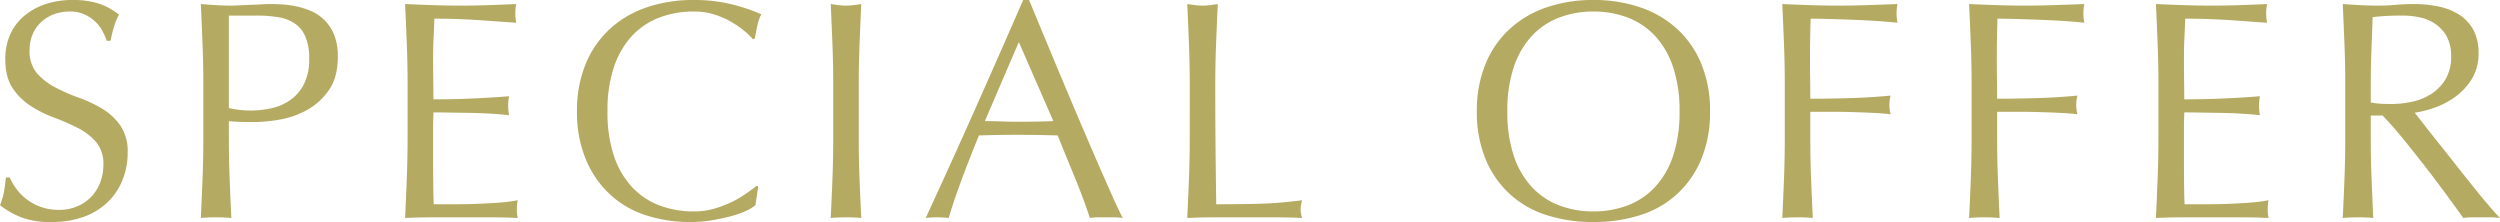<svg xmlns="http://www.w3.org/2000/svg" width="802.9" height="71.3" viewBox="0 0 802.9 71.3">
  <path id="パス_15" data-name="パス 15" d="M7.6-12.8A20.032,20.032,0,0,0,9.75-9.15a16.506,16.506,0,0,0,3.3,3.35A16.934,16.934,0,0,0,17.6-3.35a16.8,16.8,0,0,0,5.8.95,14.8,14.8,0,0,0,5.95-1.15,13.553,13.553,0,0,0,4.5-3.1,13.551,13.551,0,0,0,2.85-4.6,15.869,15.869,0,0,0,1-5.65,10.734,10.734,0,0,0-2.35-7.3,19.42,19.42,0,0,0-5.85-4.5A68.58,68.58,0,0,0,21.95-32a38.886,38.886,0,0,1-7.55-3.75A20.03,20.03,0,0,1,8.55-41.5Q6.2-45,6.2-50.9a18.987,18.987,0,0,1,1.5-7.65,16.664,16.664,0,0,1,4.35-5.95,20.546,20.546,0,0,1,6.85-3.9,27.131,27.131,0,0,1,9-1.4,26.69,26.69,0,0,1,8.3,1.15,20.682,20.682,0,0,1,6.5,3.55,21.536,21.536,0,0,0-1.5,3.6q-.6,1.9-1.2,4.8H38.8a25.365,25.365,0,0,0-1.35-3.05,11.663,11.663,0,0,0-2.3-3.05,12.861,12.861,0,0,0-3.45-2.35,11.106,11.106,0,0,0-4.8-.95,14.286,14.286,0,0,0-5.15.9,12.339,12.339,0,0,0-4.1,2.55,11.27,11.27,0,0,0-2.7,3.95,12.969,12.969,0,0,0-.95,5,10.891,10.891,0,0,0,2.35,7.4,20.1,20.1,0,0,0,5.85,4.55,57.9,57.9,0,0,0,7.55,3.3A42.421,42.421,0,0,1,37.3-34.9a19.278,19.278,0,0,1,5.85,5.4,14.874,14.874,0,0,1,2.35,8.8A23.082,23.082,0,0,1,43.85-12a20.485,20.485,0,0,1-4.8,7.15,21.371,21.371,0,0,1-7.7,4.7A30.239,30.239,0,0,1,21,1.5,25.81,25.81,0,0,1,10.95-.15,27.4,27.4,0,0,1,4.5-3.9,23.608,23.608,0,0,0,5.75-8.05Q6.1-9.9,6.4-12.8ZM78-35.1a30.9,30.9,0,0,0,7.1.8,30.815,30.815,0,0,0,6.4-.7,17.085,17.085,0,0,0,6.05-2.55,14,14,0,0,0,4.5-5.1A17.533,17.533,0,0,0,103.8-51a17.379,17.379,0,0,0-1.2-7,9.856,9.856,0,0,0-3.35-4.2A13.033,13.033,0,0,0,94-64.25a40.308,40.308,0,0,0-7-.55H78Zm-8.2-7.5q0-6.6-.25-12.95T69-68.5q2.4.2,4.85.35T78.7-68q1.2,0,2.9-.1t3.45-.15q1.75-.05,3.35-.15t2.7-.1q1.5,0,3.7.1a30.151,30.151,0,0,1,4.65.6,26.227,26.227,0,0,1,4.85,1.5,13.81,13.81,0,0,1,4.35,2.9,14.251,14.251,0,0,1,3.15,4.75A18.207,18.207,0,0,1,113-51.6q0,6.6-2.85,10.7a20.665,20.665,0,0,1-7,6.4,27.729,27.729,0,0,1-8.8,3.1,49.293,49.293,0,0,1-8.25.8q-2.3,0-4.2-.05T78-30.9v5.5q0,6.6.25,13T78.8.2Q76.5,0,73.9,0T69,.2q.3-6.2.55-12.6t.25-13Zm65.6-.1q0-6.6-.25-13t-.55-12.8q4.5.2,8.95.35t8.95.15q4.5,0,8.9-.15t8.9-.35a15.263,15.263,0,0,0-.3,3,15.263,15.263,0,0,0,.3,3q-3.2-.2-5.85-.4t-5.6-.4q-2.95-.2-6.45-.35T144-63.8q-.1,3.2-.25,6.1t-.15,6.6q0,3.9.05,7.6t.05,5.6q4.4,0,7.9-.1t6.4-.25q2.9-.15,5.35-.3T168-38.9a15.771,15.771,0,0,0-.3,3.1,15.263,15.263,0,0,0,.3,3q-2.6-.3-6.05-.5t-6.9-.25q-3.45-.05-6.5-.1t-4.85-.05q0,.9-.05,1.95t-.05,2.65v9.9q0,5.7.05,9.4t.15,5.6h7q3.8,0,7.45-.15t6.9-.4a44.976,44.976,0,0,0,5.65-.75,7.178,7.178,0,0,0-.25,1.55q-.05.85-.05,1.55a9.277,9.277,0,0,0,.3,2.6q-4.5-.2-8.95-.2H143.7q-4.5,0-9.1.2.3-6.4.55-12.75t.25-12.95ZM247.1-3.9a13.039,13.039,0,0,1-2.85,1.75,27.072,27.072,0,0,1-4.7,1.7Q236.8.3,233.4.9a40.8,40.8,0,0,1-7.1.6A45.6,45.6,0,0,1,211.7-.75,30.773,30.773,0,0,1,200.15-7.6a32.264,32.264,0,0,1-7.6-11.25A39.351,39.351,0,0,1,189.8-34a39.351,39.351,0,0,1,2.75-15.15,31.616,31.616,0,0,1,7.7-11.25,33.165,33.165,0,0,1,11.85-7,46.007,46.007,0,0,1,15.2-2.4,50.121,50.121,0,0,1,12.05,1.35A56.316,56.316,0,0,1,249-65.2a13.2,13.2,0,0,0-1.3,3.8q-.5,2.4-.8,4l-.6.2a22.11,22.11,0,0,0-2.8-2.7,30.773,30.773,0,0,0-4.2-2.9,26.65,26.65,0,0,0-5.4-2.35,21.775,21.775,0,0,0-6.6-.95,30.849,30.849,0,0,0-10.95,1.9,23.309,23.309,0,0,0-8.8,5.85,27.274,27.274,0,0,0-5.85,10A43.863,43.863,0,0,0,199.6-34a43.863,43.863,0,0,0,2.1,14.35,27.274,27.274,0,0,0,5.85,10,23.309,23.309,0,0,0,8.8,5.85A30.849,30.849,0,0,0,227.3-1.9a23.415,23.415,0,0,0,6.65-.9,35.594,35.594,0,0,0,5.6-2.15,33.446,33.446,0,0,0,4.6-2.7q2.05-1.45,3.45-2.55l.4.4Zm25-38.7q0-6.6-.25-12.95T271.3-68.5q1.3.2,2.5.35a19.332,19.332,0,0,0,2.4.15,19.331,19.331,0,0,0,2.4-.15q1.2-.15,2.5-.35-.3,6.6-.55,12.95T280.3-42.6v17.2q0,6.6.25,13T281.1.2q-2.3-.2-4.9-.2t-4.9.2q.3-6.2.55-12.6t.25-13Zm48.7,11.7q2.6,0,5.4.1t5.4.1q2.8,0,5.6-.05t5.6-.15L331.7-56.3ZM365.1.2a18.774,18.774,0,0,0-2.65-.2h-5.3a18.775,18.775,0,0,0-2.65.2q-.7-2.3-1.9-5.55t-2.65-6.8q-1.45-3.55-2.95-7.2t-2.8-6.95q-3.2-.1-6.5-.15t-6.6-.05q-3.1,0-6.1.05t-6.1.15q-3.2,7.8-5.8,14.85T309.2.2a34.325,34.325,0,0,0-7.4,0q8.1-17.5,15.8-34.8t15.5-35.2H335q2.4,5.8,5.2,12.55t5.7,13.65q2.9,6.9,5.8,13.7t5.45,12.65q2.55,5.85,4.6,10.45T365.1.2Zm21.5-42.8q0-6.6-.25-12.95T385.8-68.5q1.3.2,2.5.35a19.332,19.332,0,0,0,2.4.15,19.331,19.331,0,0,0,2.4-.15q1.2-.15,2.5-.35-.3,6.6-.55,12.95T394.8-42.6q0,12.6.1,21.85t.2,16.55q7.1,0,13.6-.15a128.832,128.832,0,0,0,14-1.15,11.628,11.628,0,0,0-.5,3,9.356,9.356,0,0,0,.5,2.7q-4.6-.2-9.2-.2H395.05q-4.45,0-9.25.2.3-6.2.55-12.6t.25-13ZM478.8-34a39.351,39.351,0,0,1,2.75-15.15,31.617,31.617,0,0,1,7.7-11.25,33.165,33.165,0,0,1,11.85-7,45.687,45.687,0,0,1,15.1-2.4,46.008,46.008,0,0,1,15.2,2.4,33.165,33.165,0,0,1,11.85,7,31.616,31.616,0,0,1,7.7,11.25A39.352,39.352,0,0,1,553.7-34a39.352,39.352,0,0,1-2.75,15.15,31.616,31.616,0,0,1-7.7,11.25A31.482,31.482,0,0,1,531.4-.75,48.813,48.813,0,0,1,516.2,1.5,48.47,48.47,0,0,1,501.1-.75,31.482,31.482,0,0,1,489.25-7.6a31.617,31.617,0,0,1-7.7-11.25A39.351,39.351,0,0,1,478.8-34Zm65.1,0a43.863,43.863,0,0,0-2.1-14.35,27.274,27.274,0,0,0-5.85-10,23.309,23.309,0,0,0-8.8-5.85,30.849,30.849,0,0,0-10.95-1.9,30.559,30.559,0,0,0-10.85,1.9,23.308,23.308,0,0,0-8.8,5.85,27.274,27.274,0,0,0-5.85,10A43.864,43.864,0,0,0,488.6-34a43.864,43.864,0,0,0,2.1,14.35,27.274,27.274,0,0,0,5.85,10,23.308,23.308,0,0,0,8.8,5.85A30.559,30.559,0,0,0,516.2-1.9a30.849,30.849,0,0,0,10.95-1.9,23.309,23.309,0,0,0,8.8-5.85,27.274,27.274,0,0,0,5.85-10A43.863,43.863,0,0,0,543.9-34Zm33.8-8.6q0-6.6-.25-12.95T576.9-68.5q4.5.2,8.95.35t8.95.15q4.5,0,9.1-.15t10-.35a15.262,15.262,0,0,0-.3,3,15.262,15.262,0,0,0,.3,3q-2.7-.3-6.5-.55t-7.75-.4q-3.95-.15-7.6-.25T586-63.8q-.1,3.5-.15,6.7t-.05,6.4q0,3.5.05,6.45t.05,6.15q6.6,0,13.05-.2t12.75-.8a11.6,11.6,0,0,0-.4,3,11.6,11.6,0,0,0,.4,3q-2.5-.3-5.65-.45t-6.55-.25q-3.4-.1-6.9-.1h-6.7v8.5q0,6.6.25,13T586.7.2q-2.3-.2-4.9-.2t-4.9.2q.3-6.2.55-12.6t.25-13Zm60,0q0-6.6-.25-12.95T636.9-68.5q4.5.2,8.95.35t8.95.15q4.5,0,9.1-.15t10-.35a15.262,15.262,0,0,0-.3,3,15.262,15.262,0,0,0,.3,3q-2.7-.3-6.5-.55t-7.75-.4q-3.95-.15-7.6-.25T646-63.8q-.1,3.5-.15,6.7t-.05,6.4q0,3.5.05,6.45t.05,6.15q6.6,0,13.05-.2t12.75-.8a11.6,11.6,0,0,0-.4,3,11.6,11.6,0,0,0,.4,3q-2.5-.3-5.65-.45t-6.55-.25q-3.4-.1-6.9-.1h-6.7v8.5q0,6.6.25,13T646.7.2q-2.3-.2-4.9-.2t-4.9.2q.3-6.2.55-12.6t.25-13Zm60-.1q0-6.6-.25-13t-.55-12.8q4.5.2,8.95.35t8.95.15q4.5,0,8.9-.15t8.9-.35a15.262,15.262,0,0,0-.3,3,15.262,15.262,0,0,0,.3,3q-3.2-.2-5.85-.4t-5.6-.4q-2.95-.2-6.45-.35t-8.4-.15q-.1,3.2-.25,6.1t-.15,6.6q0,3.9.05,7.6t.05,5.6q4.4,0,7.9-.1t6.4-.25q2.9-.15,5.35-.3t4.65-.35a15.77,15.77,0,0,0-.3,3.1,15.262,15.262,0,0,0,.3,3q-2.6-.3-6.05-.5t-6.9-.25q-3.45-.05-6.5-.1T706-33.7q0,.9-.05,1.95t-.05,2.65v9.9q0,5.7.05,9.4t.15,5.6h7q3.8,0,7.45-.15t6.9-.4a44.977,44.977,0,0,0,5.65-.75,7.175,7.175,0,0,0-.25,1.55q-.05.85-.05,1.55a9.277,9.277,0,0,0,.3,2.6q-4.5-.2-8.95-.2H706q-4.5,0-9.1.2.3-6.4.55-12.75t.25-12.95Zm60,.1q0-6.6-.25-12.95T756.9-68.5q2.9.2,5.7.35t5.7.15q2.9,0,5.7-.25t5.7-.25a38.758,38.758,0,0,1,8,.8,19.451,19.451,0,0,1,6.65,2.65,13.378,13.378,0,0,1,4.5,4.85,15.413,15.413,0,0,1,1.65,7.5,15.286,15.286,0,0,1-2.15,8.25,20.047,20.047,0,0,1-5.25,5.7,25.936,25.936,0,0,1-6.65,3.5A33.408,33.408,0,0,1,780-33.6q1.2,1.5,3.3,4.2t4.7,5.95q2.6,3.25,5.4,6.8t5.4,6.8q2.6,3.25,4.9,5.95T807.4.2a22.675,22.675,0,0,0-3-.2h-5.9a20.49,20.49,0,0,0-2.9.2q-1.5-2.1-4.55-6.3t-6.75-9q-3.7-4.8-7.55-9.55T769.7-32.7h-3.8v7.3q0,6.6.25,13T766.7.2q-2.3-.2-4.9-.2t-4.9.2q.3-6.2.55-12.6t.25-13Zm8.2,5.7a20.5,20.5,0,0,0,3.05.4q1.65.1,3.65.1a31.526,31.526,0,0,0,6.45-.7,18.731,18.731,0,0,0,6.15-2.45,14.573,14.573,0,0,0,4.65-4.7,13.792,13.792,0,0,0,1.85-7.45,12.917,12.917,0,0,0-1.45-6.45,11.555,11.555,0,0,0-3.75-4.05,14.3,14.3,0,0,0-5-2.05,26.51,26.51,0,0,0-5.3-.55q-3.5,0-5.8.15t-3.9.35q-.2,5.5-.4,10.9t-.2,10.8Z" transform="translate(-4.5 69.8)" fill="#b4aa62"/>
</svg>
